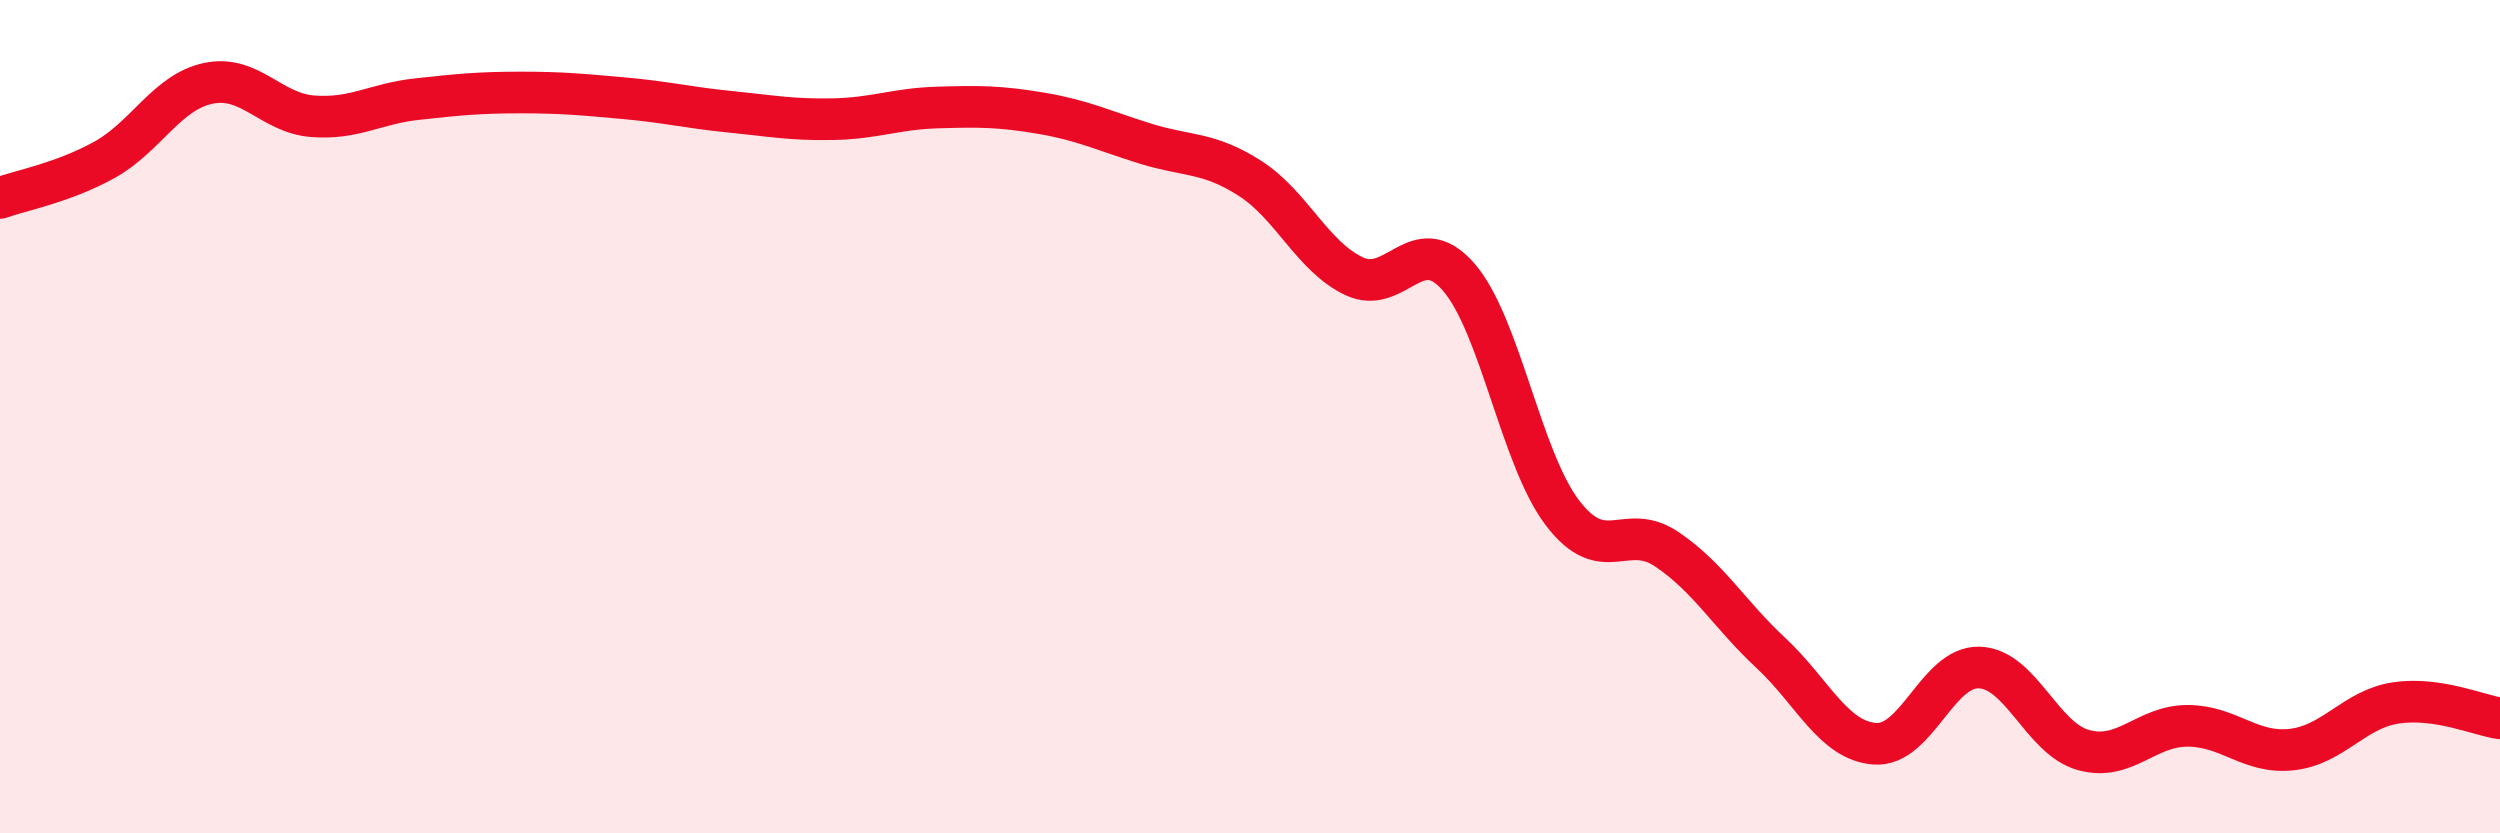 
    <svg width="60" height="20" viewBox="0 0 60 20" xmlns="http://www.w3.org/2000/svg">
      <path
        d="M 0,4.75 C 0.5,4.57 1.5,4.39 2.5,3.84 C 3.5,3.29 4,2.21 5,2 C 6,1.79 6.5,2.71 7.5,2.79 C 8.5,2.87 9,2.49 10,2.38 C 11,2.27 11.5,2.22 12.5,2.22 C 13.5,2.22 14,2.27 15,2.36 C 16,2.45 16.5,2.58 17.5,2.68 C 18.5,2.78 19,2.88 20,2.86 C 21,2.84 21.5,2.61 22.5,2.58 C 23.5,2.55 24,2.55 25,2.72 C 26,2.89 26.5,3.14 27.5,3.45 C 28.5,3.76 29,3.64 30,4.28 C 31,4.92 31.5,6.16 32.5,6.63 C 33.5,7.1 34,5.5 35,6.64 C 36,7.78 36.5,11 37.5,12.31 C 38.5,13.62 39,12.51 40,13.18 C 41,13.85 41.5,14.74 42.5,15.67 C 43.5,16.6 44,17.78 45,17.85 C 46,17.92 46.5,15.99 47.5,16.02 C 48.5,16.05 49,17.72 50,18 C 51,18.28 51.5,17.42 52.5,17.42 C 53.5,17.42 54,18.1 55,17.99 C 56,17.88 56.5,17.02 57.5,16.87 C 58.5,16.72 59.5,17.17 60,17.24L60 20L0 20Z"
        fill="#EB0A25"
        opacity="0.1"
        stroke-linecap="round"
        stroke-linejoin="round"
      />
      <path
        d="M 0,4.75 C 0.5,4.57 1.5,4.39 2.5,3.84 C 3.5,3.29 4,2.21 5,2 C 6,1.79 6.5,2.71 7.5,2.79 C 8.5,2.87 9,2.49 10,2.38 C 11,2.27 11.5,2.22 12.5,2.22 C 13.5,2.22 14,2.27 15,2.36 C 16,2.45 16.5,2.58 17.5,2.68 C 18.5,2.78 19,2.88 20,2.86 C 21,2.84 21.5,2.61 22.5,2.58 C 23.5,2.55 24,2.55 25,2.72 C 26,2.89 26.5,3.14 27.5,3.45 C 28.5,3.76 29,3.64 30,4.28 C 31,4.92 31.5,6.16 32.5,6.63 C 33.5,7.1 34,5.5 35,6.64 C 36,7.78 36.5,11 37.5,12.31 C 38.5,13.62 39,12.51 40,13.18 C 41,13.85 41.5,14.74 42.5,15.67 C 43.5,16.6 44,17.78 45,17.85 C 46,17.92 46.5,15.99 47.5,16.02 C 48.5,16.05 49,17.72 50,18 C 51,18.28 51.5,17.42 52.5,17.42 C 53.5,17.42 54,18.1 55,17.99 C 56,17.88 56.5,17.02 57.5,16.87 C 58.5,16.72 59.5,17.17 60,17.24"
        stroke="#EB0A25"
        stroke-width="1"
        fill="none"
        stroke-linecap="round"
        stroke-linejoin="round"
      />
    </svg>
  